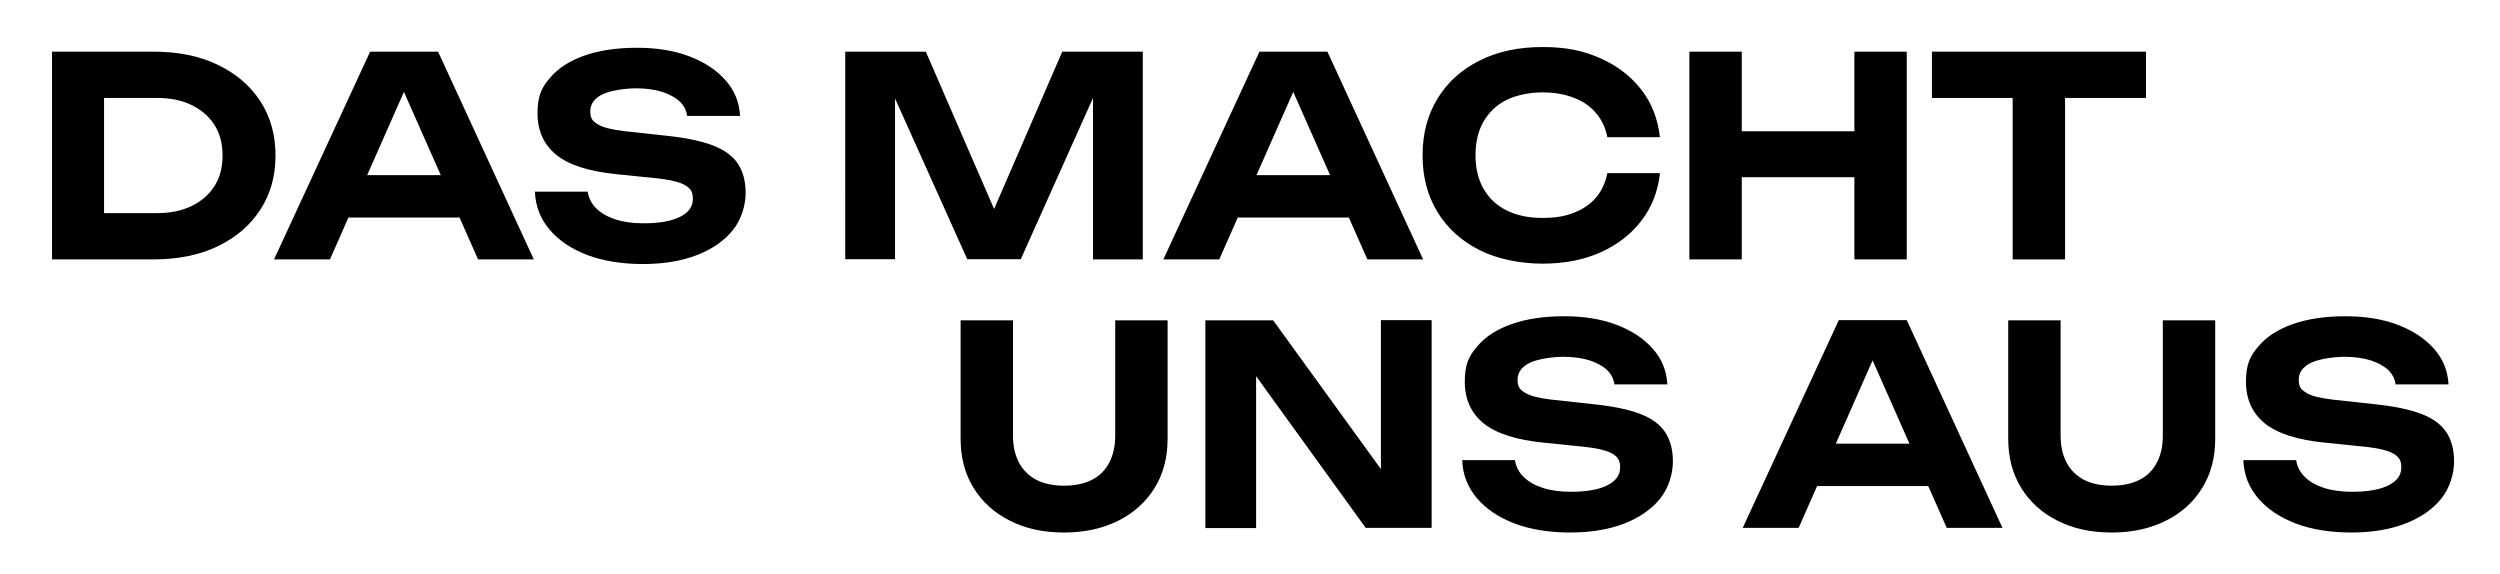 <?xml version="1.0" encoding="UTF-8"?>
<svg xmlns="http://www.w3.org/2000/svg" id="Ebene_1" version="1.1" viewBox="0 0 1350.2 310">
  <!-- Generator: Adobe Illustrator 29.2.1, SVG Export Plug-In . SVG Version: 2.1.0 Build 116)  -->
  <defs>
    <style>
      .st0 {
        isolation: isolate;
      }
    </style>
  </defs>
  <g>
    <path d="M547.1,235.5c0,5.5,1.1,10.2,3.2,14.3,2.1,4,5.3,7.1,9.3,9.3,4.1,2.1,9.1,3.2,15.1,3.2s11-1.1,15.1-3.2,7.2-5.2,9.3-9.3c2.1-4,3.2-8.8,3.2-14.3v-62.5h28.3v63.9c0,10.2-2.3,19-7,26.6s-11.2,13.5-19.6,17.7c-8.4,4.2-18.1,6.4-29.3,6.4s-20.9-2.1-29.3-6.4c-8.4-4.2-14.9-10.1-19.6-17.7-4.7-7.6-7-16.5-7-26.6v-63.9h28.3v62.5Z"></path>
    <path d="M754.9,265.8l-9.1,1.6v-94.5h27.4v112.2h-35.6l-68.3-94.5,9.1-1.6v96.2h-27.4v-112.2h36.6l67.3,92.9h0Z"></path>
    <path d="M789.6,248.5h28.6c.5,3.4,2,6.4,4.6,9s6.1,4.6,10.4,6c4.3,1.4,9.4,2.1,15.2,2.1,8.3,0,14.8-1.1,19.5-3.4s7.1-5.5,7.1-9.7-1.4-5.7-4.1-7.4c-2.7-1.7-7.9-3-15.3-3.8l-21.7-2.2c-15.1-1.5-25.9-5-32.7-10.5-6.7-5.5-10.1-13-10.1-22.4s2.2-13.9,6.7-19.1c4.4-5.3,10.7-9.3,18.7-12.1s17.4-4.2,28.2-4.2,20.1,1.5,28.3,4.6,14.7,7.4,19.6,12.9c4.9,5.5,7.5,11.9,7.9,19.3h-28.6c-.4-3.1-1.8-5.7-4.1-7.9-2.3-2.1-5.5-3.8-9.4-5.1-3.9-1.2-8.7-1.9-14.1-1.9s-13.6,1.1-18,3.2c-4.4,2.1-6.7,5.2-6.7,9.2s1.3,5.3,4,7c2.6,1.7,7.4,2.9,14.1,3.7l22.9,2.5c10.5,1.1,18.8,2.8,25.1,5.2s10.8,5.7,13.6,9.9,4.2,9.5,4.2,15.9-2.3,14.4-7,20.1c-4.6,5.7-11.1,10.2-19.4,13.4-8.3,3.2-18,4.8-29.1,4.8s-21.5-1.6-30.1-4.9-15.4-7.9-20.3-13.7c-4.9-5.8-7.6-12.6-7.9-20.4h-.1Z"></path>
    <path d="M1029.8,172.9l51.7,112.2h-30.1l-44.4-100.3h8.7l-44.3,100.3h-30.2l51.9-112.2h36.7ZM972.1,262.5v-22.9h77.5v22.9h-77.5Z"></path>
    <path d="M1112.9,235.5c0,5.5,1.1,10.2,3.2,14.3,2.1,4,5.3,7.1,9.3,9.3,4.1,2.1,9.1,3.2,15.1,3.2s11-1.1,15.1-3.2,7.2-5.2,9.3-9.3c2.1-4,3.2-8.8,3.2-14.3v-62.5h28.3v63.9c0,10.2-2.3,19-7,26.6s-11.2,13.5-19.6,17.7-18.1,6.4-29.3,6.4-20.9-2.1-29.3-6.4c-8.4-4.2-14.9-10.1-19.6-17.7s-7-16.5-7-26.6v-63.9h28.3v62.5Z"></path>
    <path d="M1211.5,248.5h28.6c.5,3.4,2,6.4,4.6,9s6.1,4.6,10.4,6,9.4,2.1,15.2,2.1c8.3,0,14.8-1.1,19.5-3.4s7.1-5.5,7.1-9.7-1.4-5.7-4.1-7.4-7.9-3-15.3-3.8l-21.7-2.2c-15.1-1.5-25.9-5-32.7-10.5-6.7-5.5-10.1-13-10.1-22.4s2.2-13.9,6.7-19.1c4.4-5.3,10.7-9.3,18.7-12.1s17.4-4.2,28.2-4.2,20.1,1.5,28.3,4.6c8.2,3.1,14.7,7.4,19.6,12.9s7.5,11.9,7.9,19.3h-28.6c-.4-3.1-1.8-5.7-4.1-7.9-2.3-2.1-5.5-3.8-9.4-5.1-3.9-1.2-8.7-1.9-14.1-1.9s-13.6,1.1-18,3.2c-4.4,2.1-6.7,5.2-6.7,9.2s1.3,5.3,4,7c2.6,1.7,7.4,2.9,14.1,3.7l22.9,2.5c10.5,1.1,18.8,2.8,25.1,5.2,6.3,2.4,10.8,5.7,13.6,9.9,2.8,4.2,4.2,9.5,4.2,15.9s-2.3,14.4-7,20.1c-4.6,5.7-11.1,10.2-19.4,13.4-8.3,3.2-18,4.8-29.1,4.8s-21.5-1.6-30.1-4.9-15.4-7.9-20.3-13.7c-4.9-5.8-7.6-12.6-7.9-20.4h0Z"></path>
  </g>
  <g class="st0">
    <path d="M82.9,27.9c13.2,0,24.7,2.3,34.5,7,9.9,4.7,17.6,11.2,23.1,19.6,5.5,8.4,8.3,18.2,8.3,29.5s-2.8,21-8.3,29.4-13.2,15-23.1,19.7c-9.9,4.7-21.4,7-34.5,7H28.1V27.9h54.8ZM56.2,128.6l-13.8-13.5h42.5c7.2,0,13.4-1.3,18.7-3.9s9.4-6.2,12.3-10.8c2.9-4.6,4.3-10.1,4.3-16.4s-1.4-11.9-4.3-16.4c-2.9-4.6-7-8.2-12.3-10.8s-11.5-3.9-18.7-3.9h-42.5l13.8-13.5v89.1h0Z"></path>
    <path d="M236.6,27.9l51.7,112.2h-30.1l-44.4-100.3h8.7l-44.3,100.3h-30.2l51.9-112.2h36.7ZM178.9,117.5v-22.9h77.5v22.9h-77.5Z"></path>
    <path d="M288.8,103.5h28.6c.5,3.4,2,6.4,4.6,9s6.1,4.6,10.4,6,9.4,2.1,15.2,2.1c8.3,0,14.8-1.1,19.5-3.4s7.1-5.5,7.1-9.7-1.4-5.7-4.1-7.4c-2.7-1.7-7.9-3-15.3-3.8l-21.7-2.2c-15.1-1.5-25.9-5-32.7-10.5-6.7-5.5-10.1-13-10.1-22.4s2.2-13.9,6.7-19.1c4.4-5.3,10.7-9.3,18.7-12.1,8-2.8,17.4-4.2,28.2-4.2s20.1,1.5,28.3,4.6c8.2,3.1,14.7,7.4,19.6,12.9s7.5,11.9,7.9,19.3h-28.6c-.4-3.1-1.8-5.7-4.1-7.9-2.3-2.1-5.5-3.8-9.4-5.1-3.9-1.2-8.7-1.9-14.1-1.9s-13.6,1.1-18,3.2c-4.4,2.1-6.7,5.2-6.7,9.2s1.3,5.3,4,7c2.6,1.7,7.4,2.9,14.1,3.7l22.9,2.5c10.5,1.1,18.8,2.8,25.1,5.2,6.3,2.4,10.8,5.7,13.6,9.9,2.8,4.2,4.2,9.5,4.2,15.9s-2.3,14.4-7,20.1c-4.6,5.7-11.1,10.2-19.4,13.4s-18,4.8-29.1,4.8-21.5-1.6-30.1-4.9c-8.6-3.3-15.4-7.9-20.3-13.7s-7.6-12.6-7.9-20.4h-.1Z"></path>
    <path d="M617.2,27.9v112.2h-26.9V37.8l6.6.4-45.6,101.8h-28.9l-45.6-101.5,6.6-.6v102.1h-26.9V27.9h43.5l42.6,98.1h-11.4l42.5-98.1h43.5Z"></path>
    <path d="M716.9,27.9l51.7,112.2h-30.1l-44.4-100.3h8.7l-44.3,100.3h-30.2l51.9-112.2h36.7ZM659.2,117.5v-22.9h77.5v22.9h-77.5Z"></path>
    <path d="M896.5,93.7c-1.1,9.7-4.4,18.2-10,25.5s-13,13-22.1,17.1c-9.2,4.1-19.6,6.1-31.3,6.1s-24.3-2.4-34-7.3c-9.7-4.9-17.3-11.7-22.7-20.5s-8.1-19-8.1-30.7,2.7-21.9,8.1-30.7c5.4-8.8,12.9-15.6,22.7-20.5,9.7-4.9,21.1-7.3,34-7.3s22.1,2,31.3,6.1,16.5,9.8,22.1,17c5.6,7.3,8.9,15.8,10,25.6h-28.4c-1-5.1-3-9.4-6.1-13-3-3.6-7-6.4-12-8.3-4.9-1.9-10.6-2.9-17.1-2.9s-13.9,1.4-19.3,4.1c-5.4,2.7-9.5,6.7-12.4,11.7-2.9,5.1-4.3,11.1-4.3,18.1s1.4,13,4.3,18.1c2.9,5.1,7,9,12.4,11.7s11.8,4.1,19.3,4.1,12.2-.9,17.1-2.8c4.9-1.9,8.9-4.6,12-8.2,3-3.6,5.1-8,6.1-13.2h28.4v.2Z"></path>
    <path d="M912.4,27.9h28.3v112.2h-28.3V27.9ZM928.1,70.9h85.4v24.8h-85.4s0-24.8,0-24.8ZM1001.5,27.9h28.3v112.2h-28.3V27.9h0Z"></path>
    <path d="M1043.4,27.9h115.6v25h-115.6v-25ZM1087,40.5h28.3v99.6h-28.3V40.5Z"></path>
  </g>
</svg>
